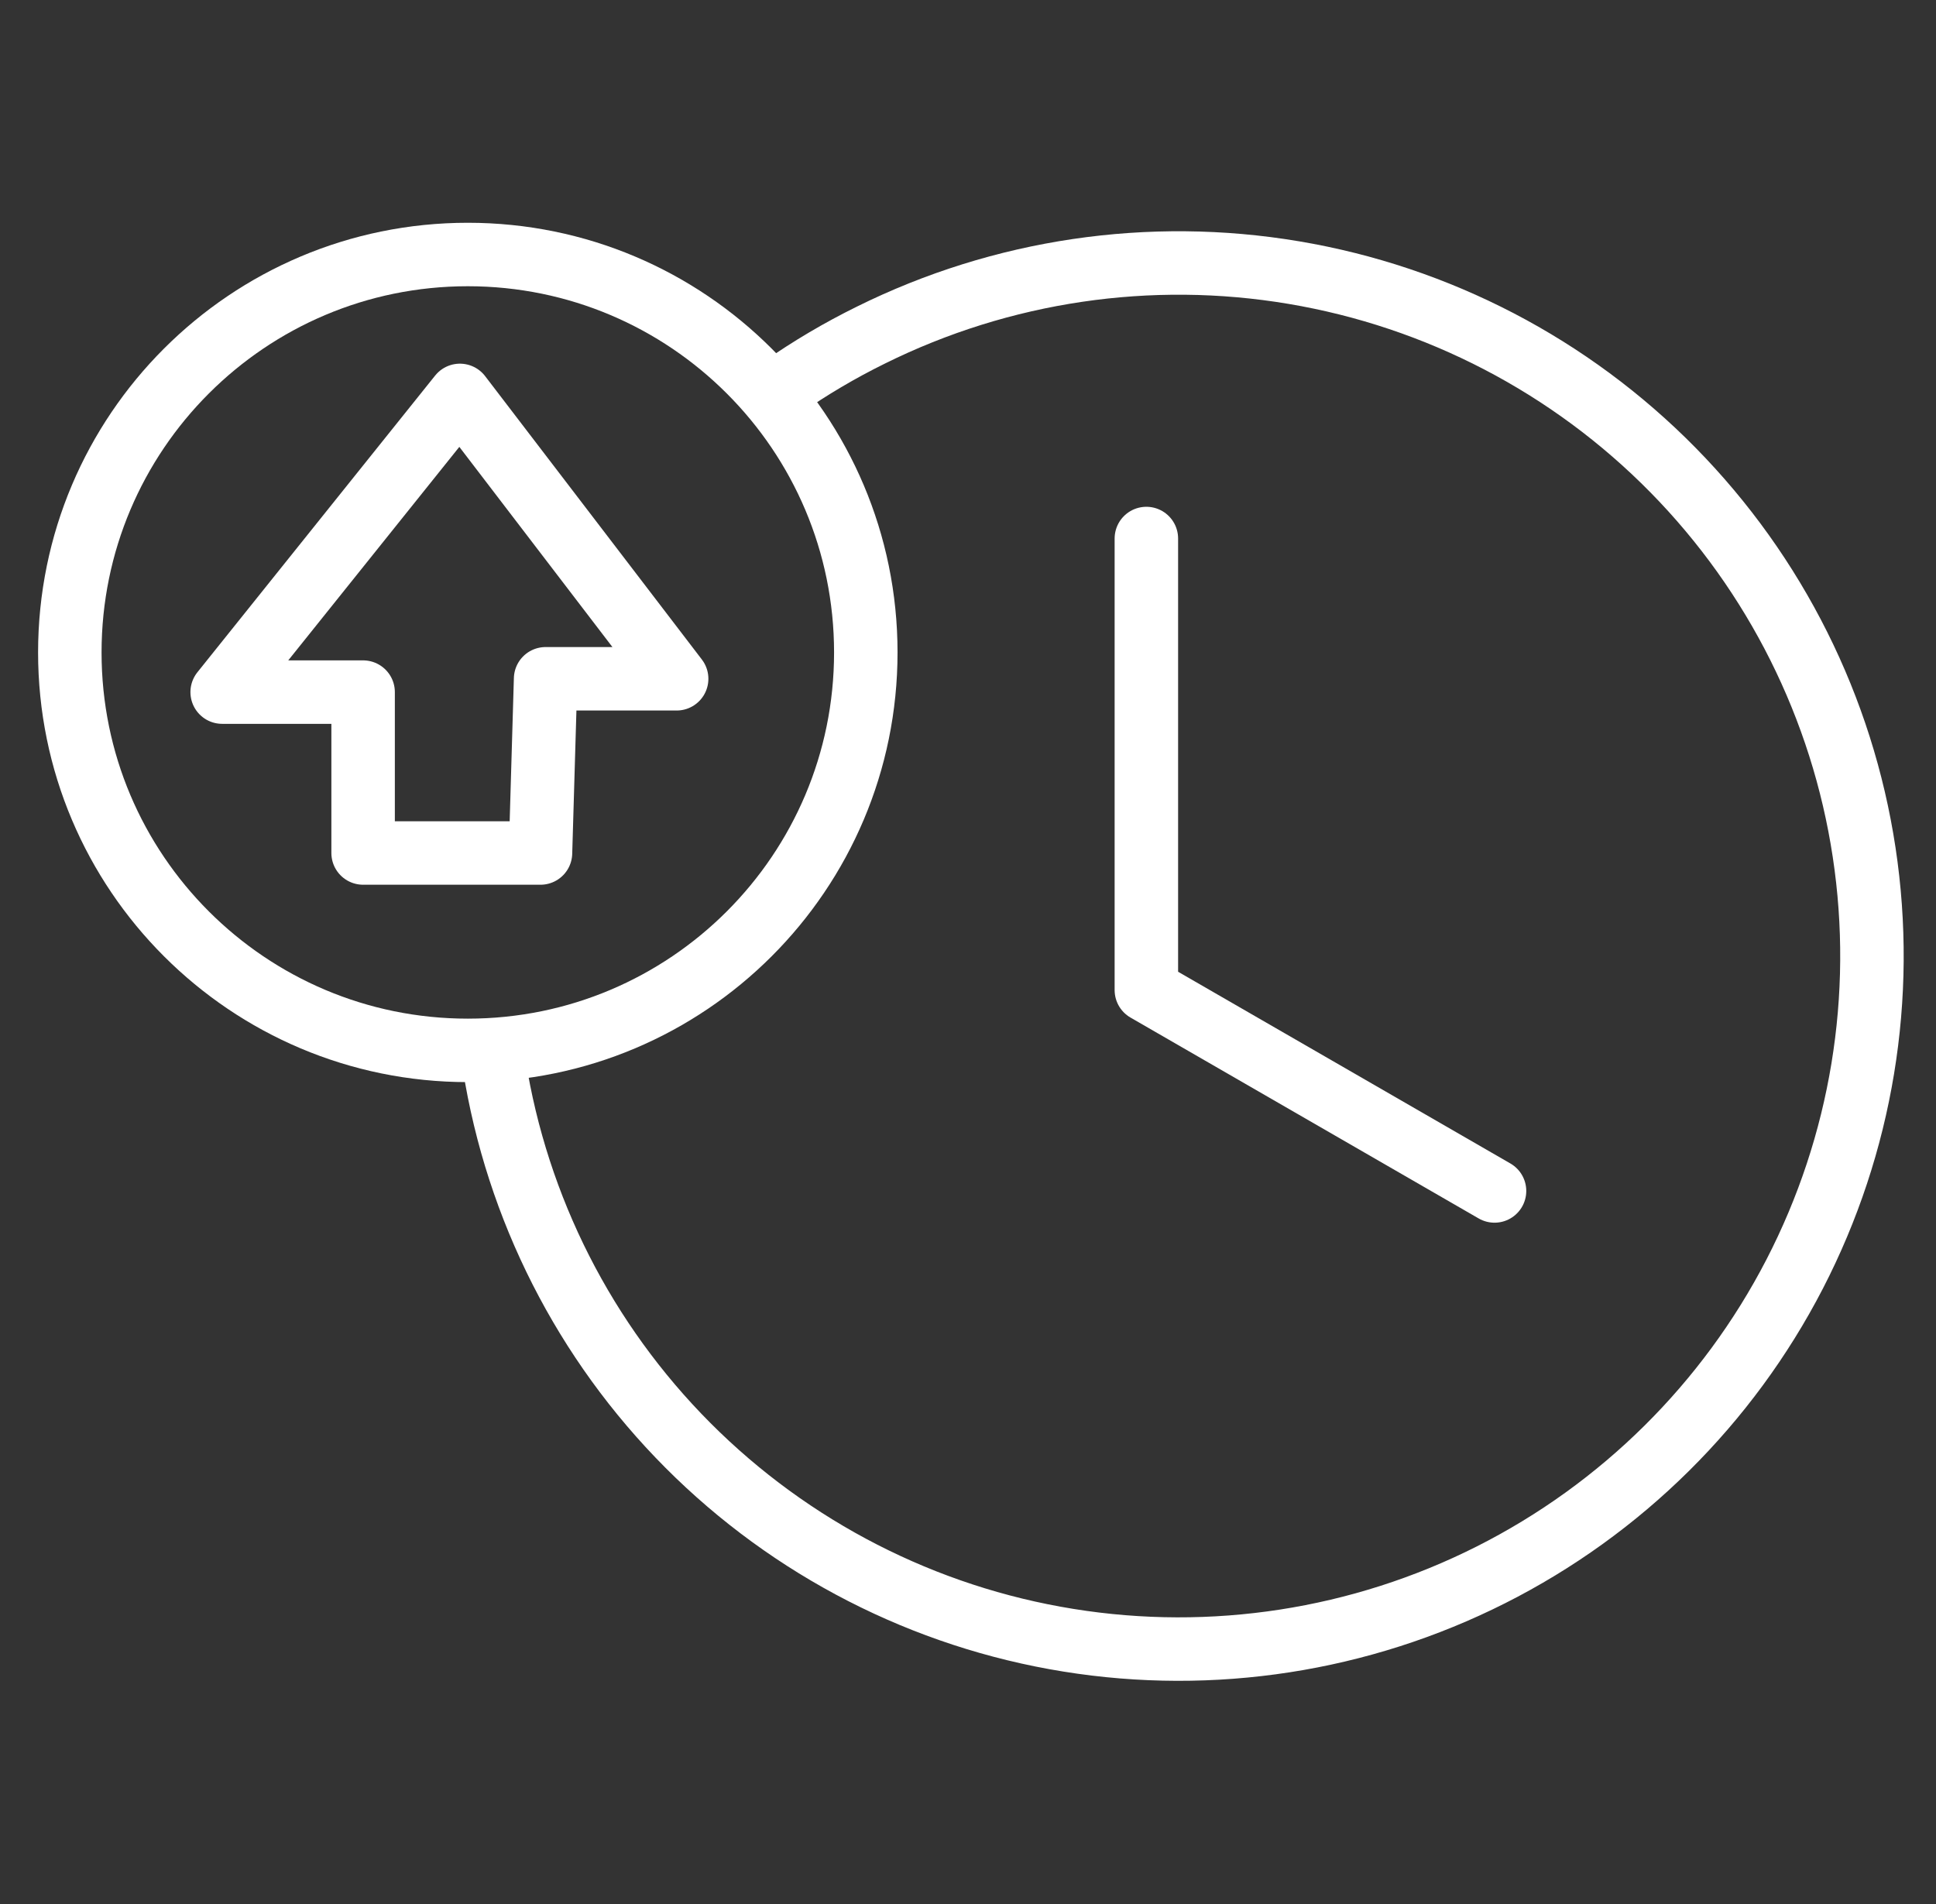 <svg width="61" height="60" viewBox="0 0 61 60" fill="none" xmlns="http://www.w3.org/2000/svg">
<rect x="0" y="0" width="61" height="60" fill="#333333" stroke="none"/>
<path d="M24.63 12.22C25.523 11.596 26.463 11.041 27.44 10.56C31.563 8.516 36.227 7.826 40.765 8.59C45.304 9.353 49.485 11.531 52.712 14.812C55.939 18.093 58.048 22.309 58.736 26.86C59.425 31.41 58.658 36.061 56.546 40.15C54.434 44.239 51.084 47.556 46.975 49.628C42.866 51.7 38.207 52.421 33.664 51.688C29.12 50.956 24.925 48.806 21.675 45.547C18.426 42.288 16.29 38.086 15.57 33.54" stroke="white" stroke-width="2" stroke-linecap="round" stroke-linejoin="round"/>
<path d="M36.12 16.97V31.2L47.09 37.53" stroke="white" stroke-width="2" stroke-linecap="round" stroke-linejoin="round"/>
<path d="M14.74 33.1C21.666 33.1 27.28 27.486 27.28 20.56C27.28 13.634 21.666 8.02 14.74 8.02C7.815 8.02 2.2 13.634 2.2 20.56C2.2 27.486 7.815 33.1 14.74 33.1Z" stroke="white" stroke-width="2" stroke-linecap="round" stroke-linejoin="round"/>
<path d="M17.03 26.88H11.441V21.81H7L14.491 12.46L21.32 21.39H17.191L17.03 26.88Z" stroke="white" stroke-width="2" stroke-linecap="round" stroke-linejoin="round"/>
</svg>
